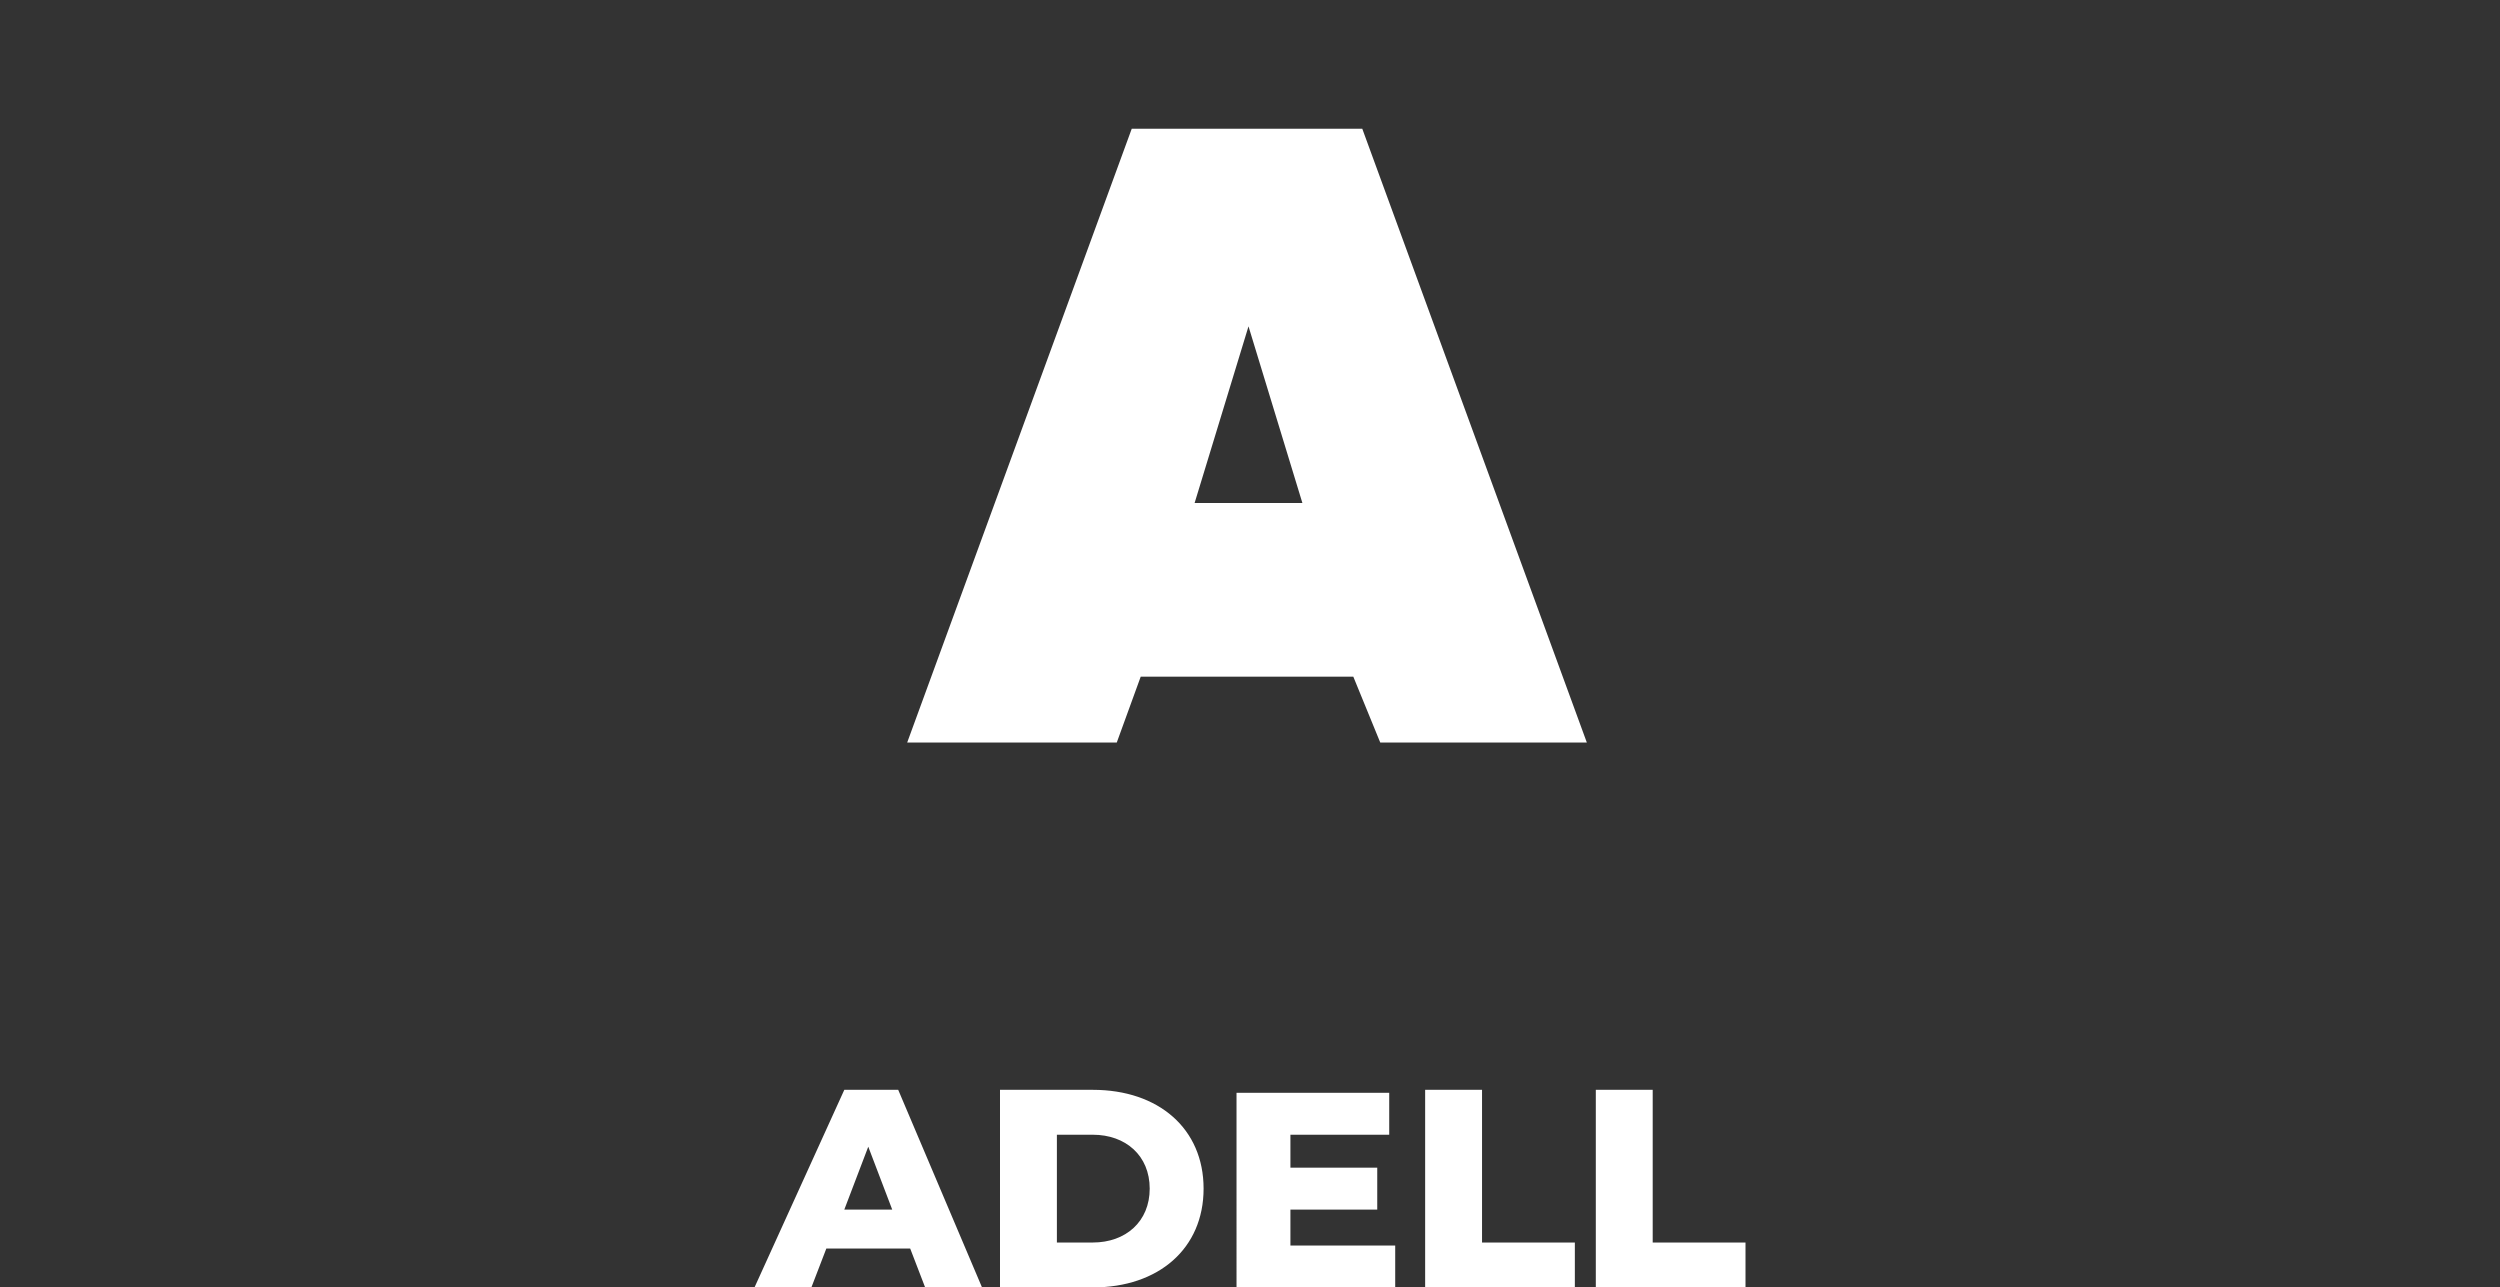 <?xml version="1.0" encoding="utf-8"?>
<!-- Generator: Adobe Illustrator 27.6.1, SVG Export Plug-In . SVG Version: 6.00 Build 0)  -->
<svg version="1.1" id="Vrstva_1" xmlns="http://www.w3.org/2000/svg" xmlns:xlink="http://www.w3.org/1999/xlink" x="0px" y="0px"
	 viewBox="0 0 83.5 43" style="enable-background:new 0 0 83.5 43;" xml:space="preserve">
<rect x="0" y="0" width="83.5" height="43" fill="#333333" stroke="none"/>
<style type="text/css">
	.st0{fill:#FFFFFF;}
</style>
<g>
	<path class="st0" d="M39.9,16.8l1.8-5.9l1.8,5.9H39.9z M45.5,4.3h-7.7l-7.5,20.5h7l0.8-2.2h7.1l0.9,2.2h6.9L45.5,4.3z"/>
	<path class="st0" d="M53.3,43h5v-1.5h-3.1v-5.1h-1.9V43z M47.6,43h5v-1.5h-3.1v-5.1h-1.9V43z M43.1,41.6v-1.2H46V39h-2.9v-1.1h3.3
		v-1.4h-5.1V43h5.3v-1.4H43.1z M35.3,41.5v-3.6h1.2c1.1,0,1.9,0.7,1.9,1.8c0,1.1-0.8,1.8-1.9,1.8H35.3z M33.4,43h3.1
		c2.2,0,3.7-1.3,3.7-3.3c0-2-1.5-3.3-3.7-3.3h-3.1V43z M28.2,40.4l0.8-2.1l0.8,2.1H28.2z M30.9,43h1.9L30,36.4h-1.8L25.2,43h1.9
		l0.5-1.3h2.8L30.9,43z"/>
</g>
</svg>
